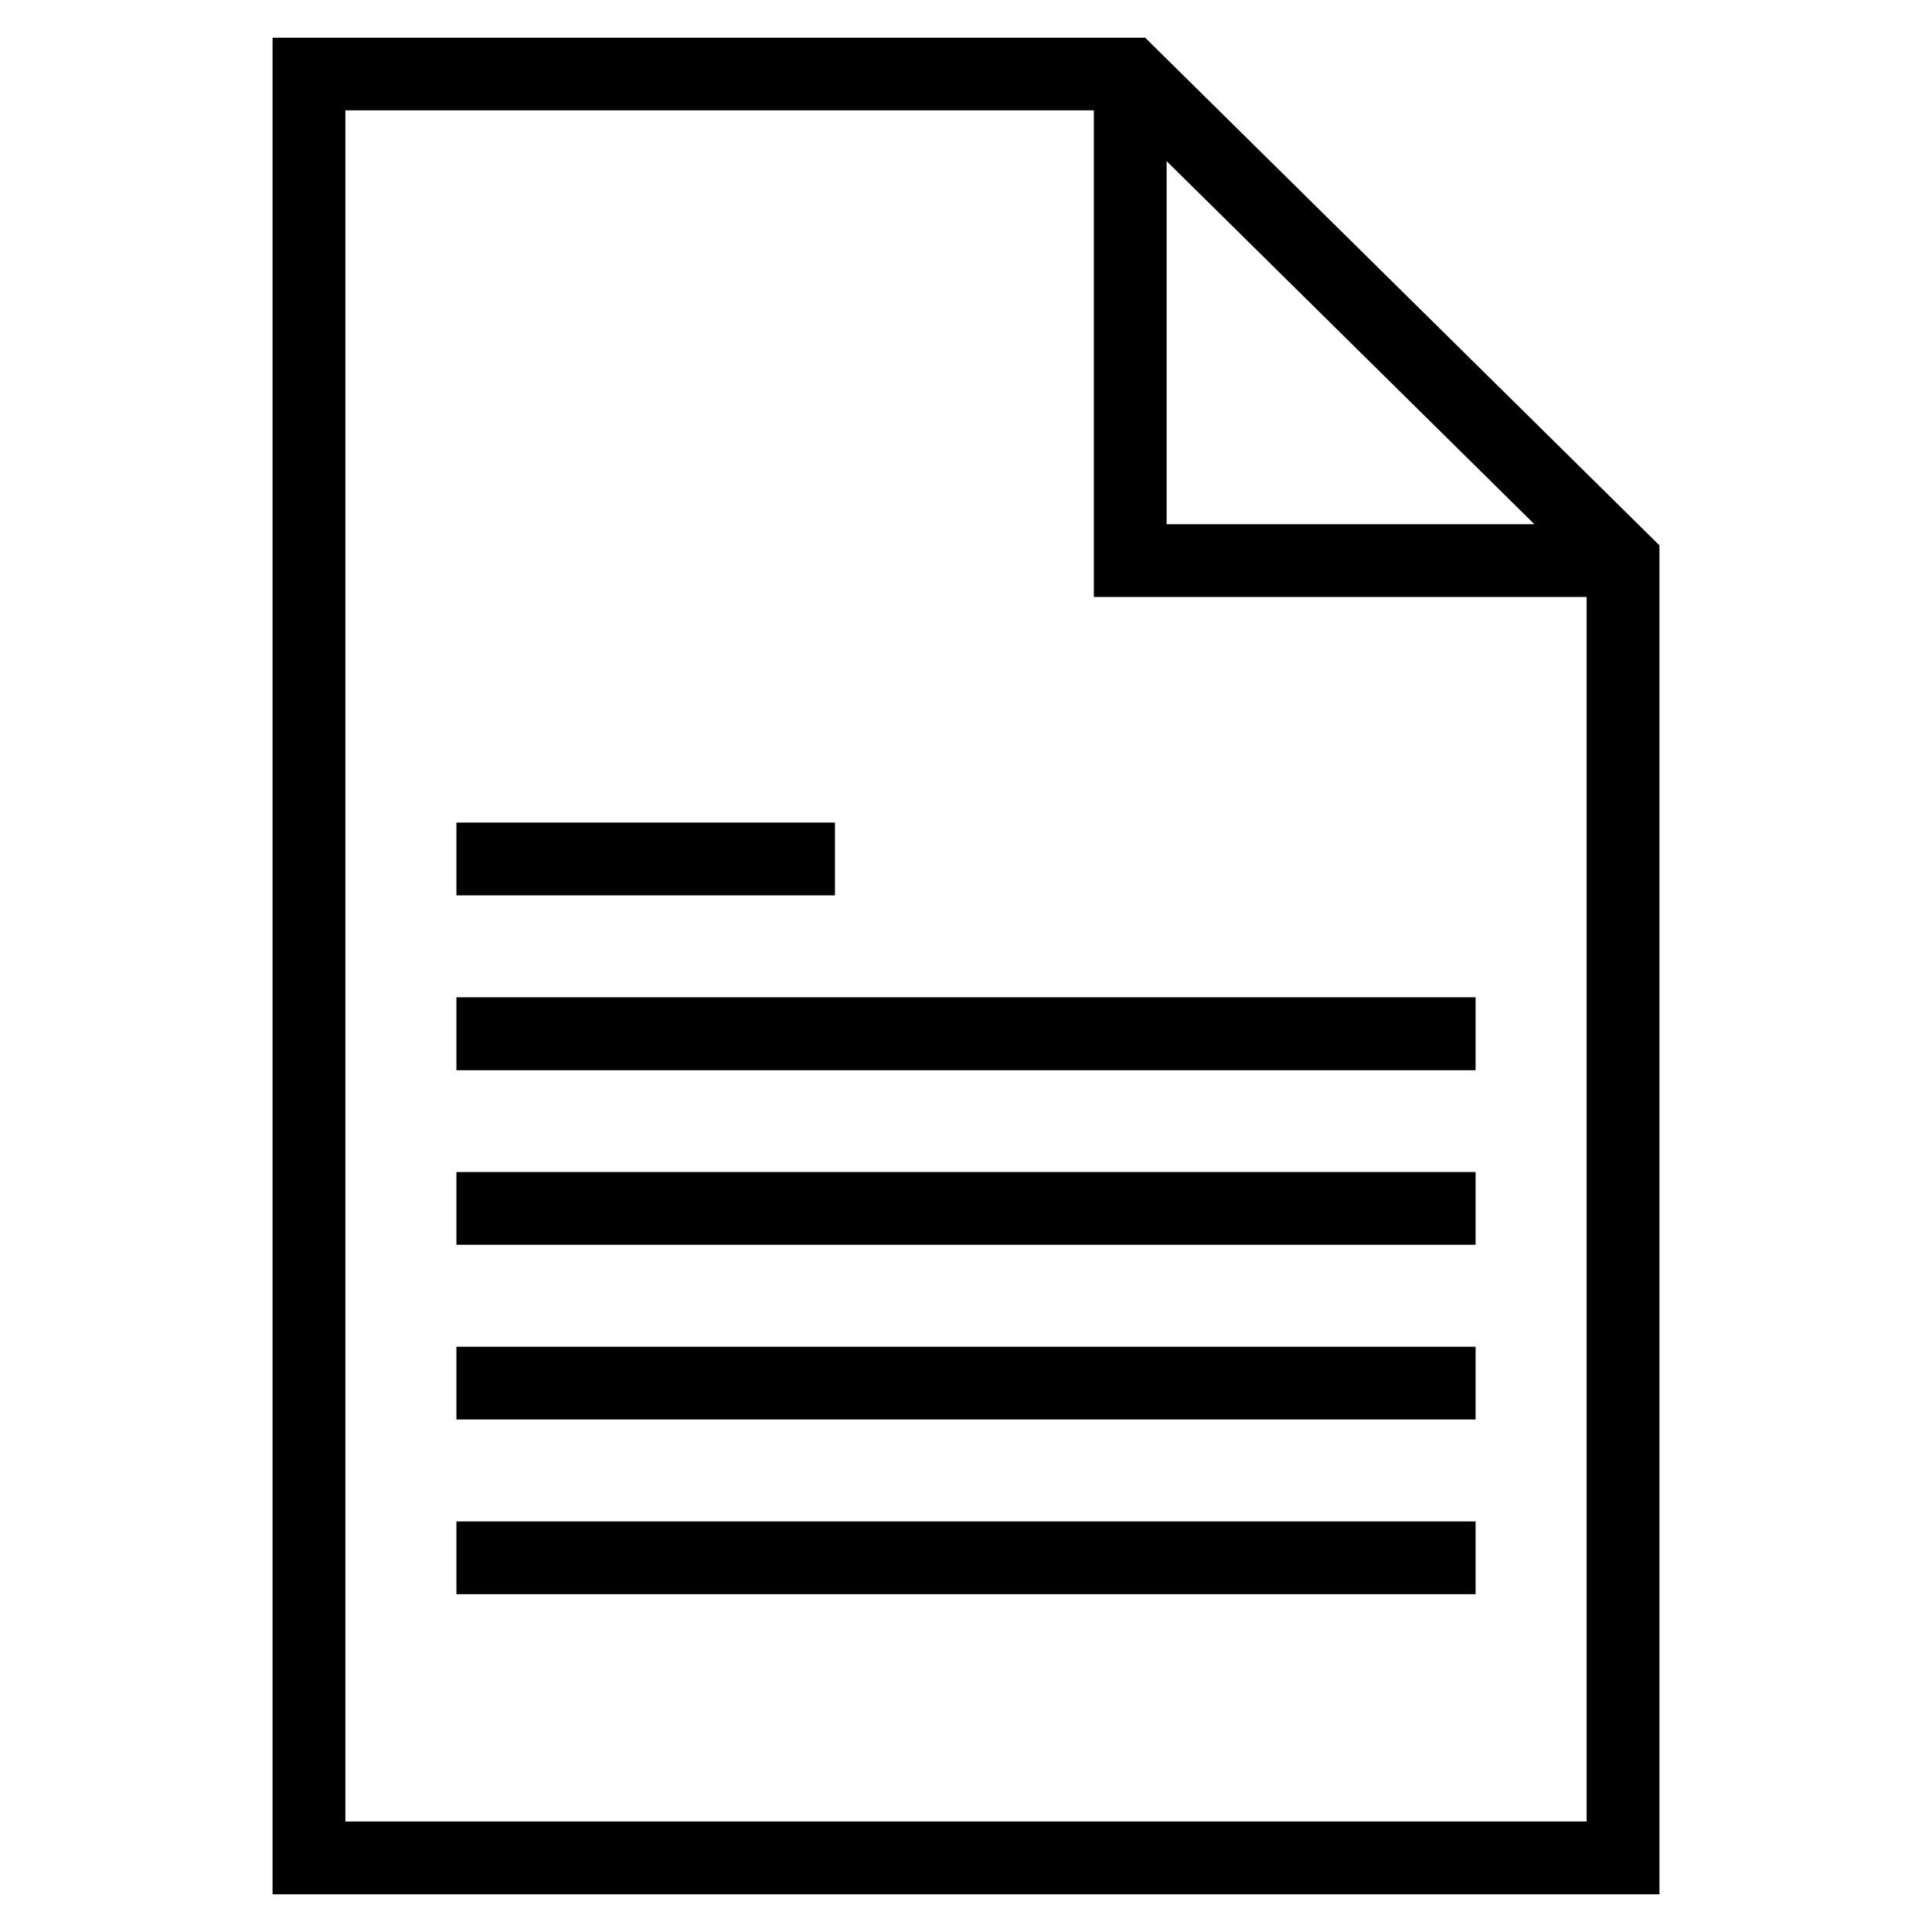 <?xml version="1.0" encoding="UTF-8"?>
<!-- The Best Svg Icon site in the world: iconSvg.co, Visit us! https://iconsvg.co -->
<svg fill="#000000" width="800px" height="800px" version="1.1" viewBox="144 144 512 512" xmlns="http://www.w3.org/2000/svg">
 <path d="m216.23 154v492h367.54v-357.47l-2.871-2.84-133.41-131.69zm19.297 19.25h198.35v128.95h130.59v324.52h-328.94zm217.64 13.453 97.457 96.215h-97.457zm-188.21 175.29v19.285h100.31v-19.285zm0 46.301v19.324h270.09v-19.324zm0 46.301v19.285h270.09v-19.285zm0 46.301v19.285h270.09v-19.285zm0 46.301v19.285h270.09v-19.285z"/>
</svg>
